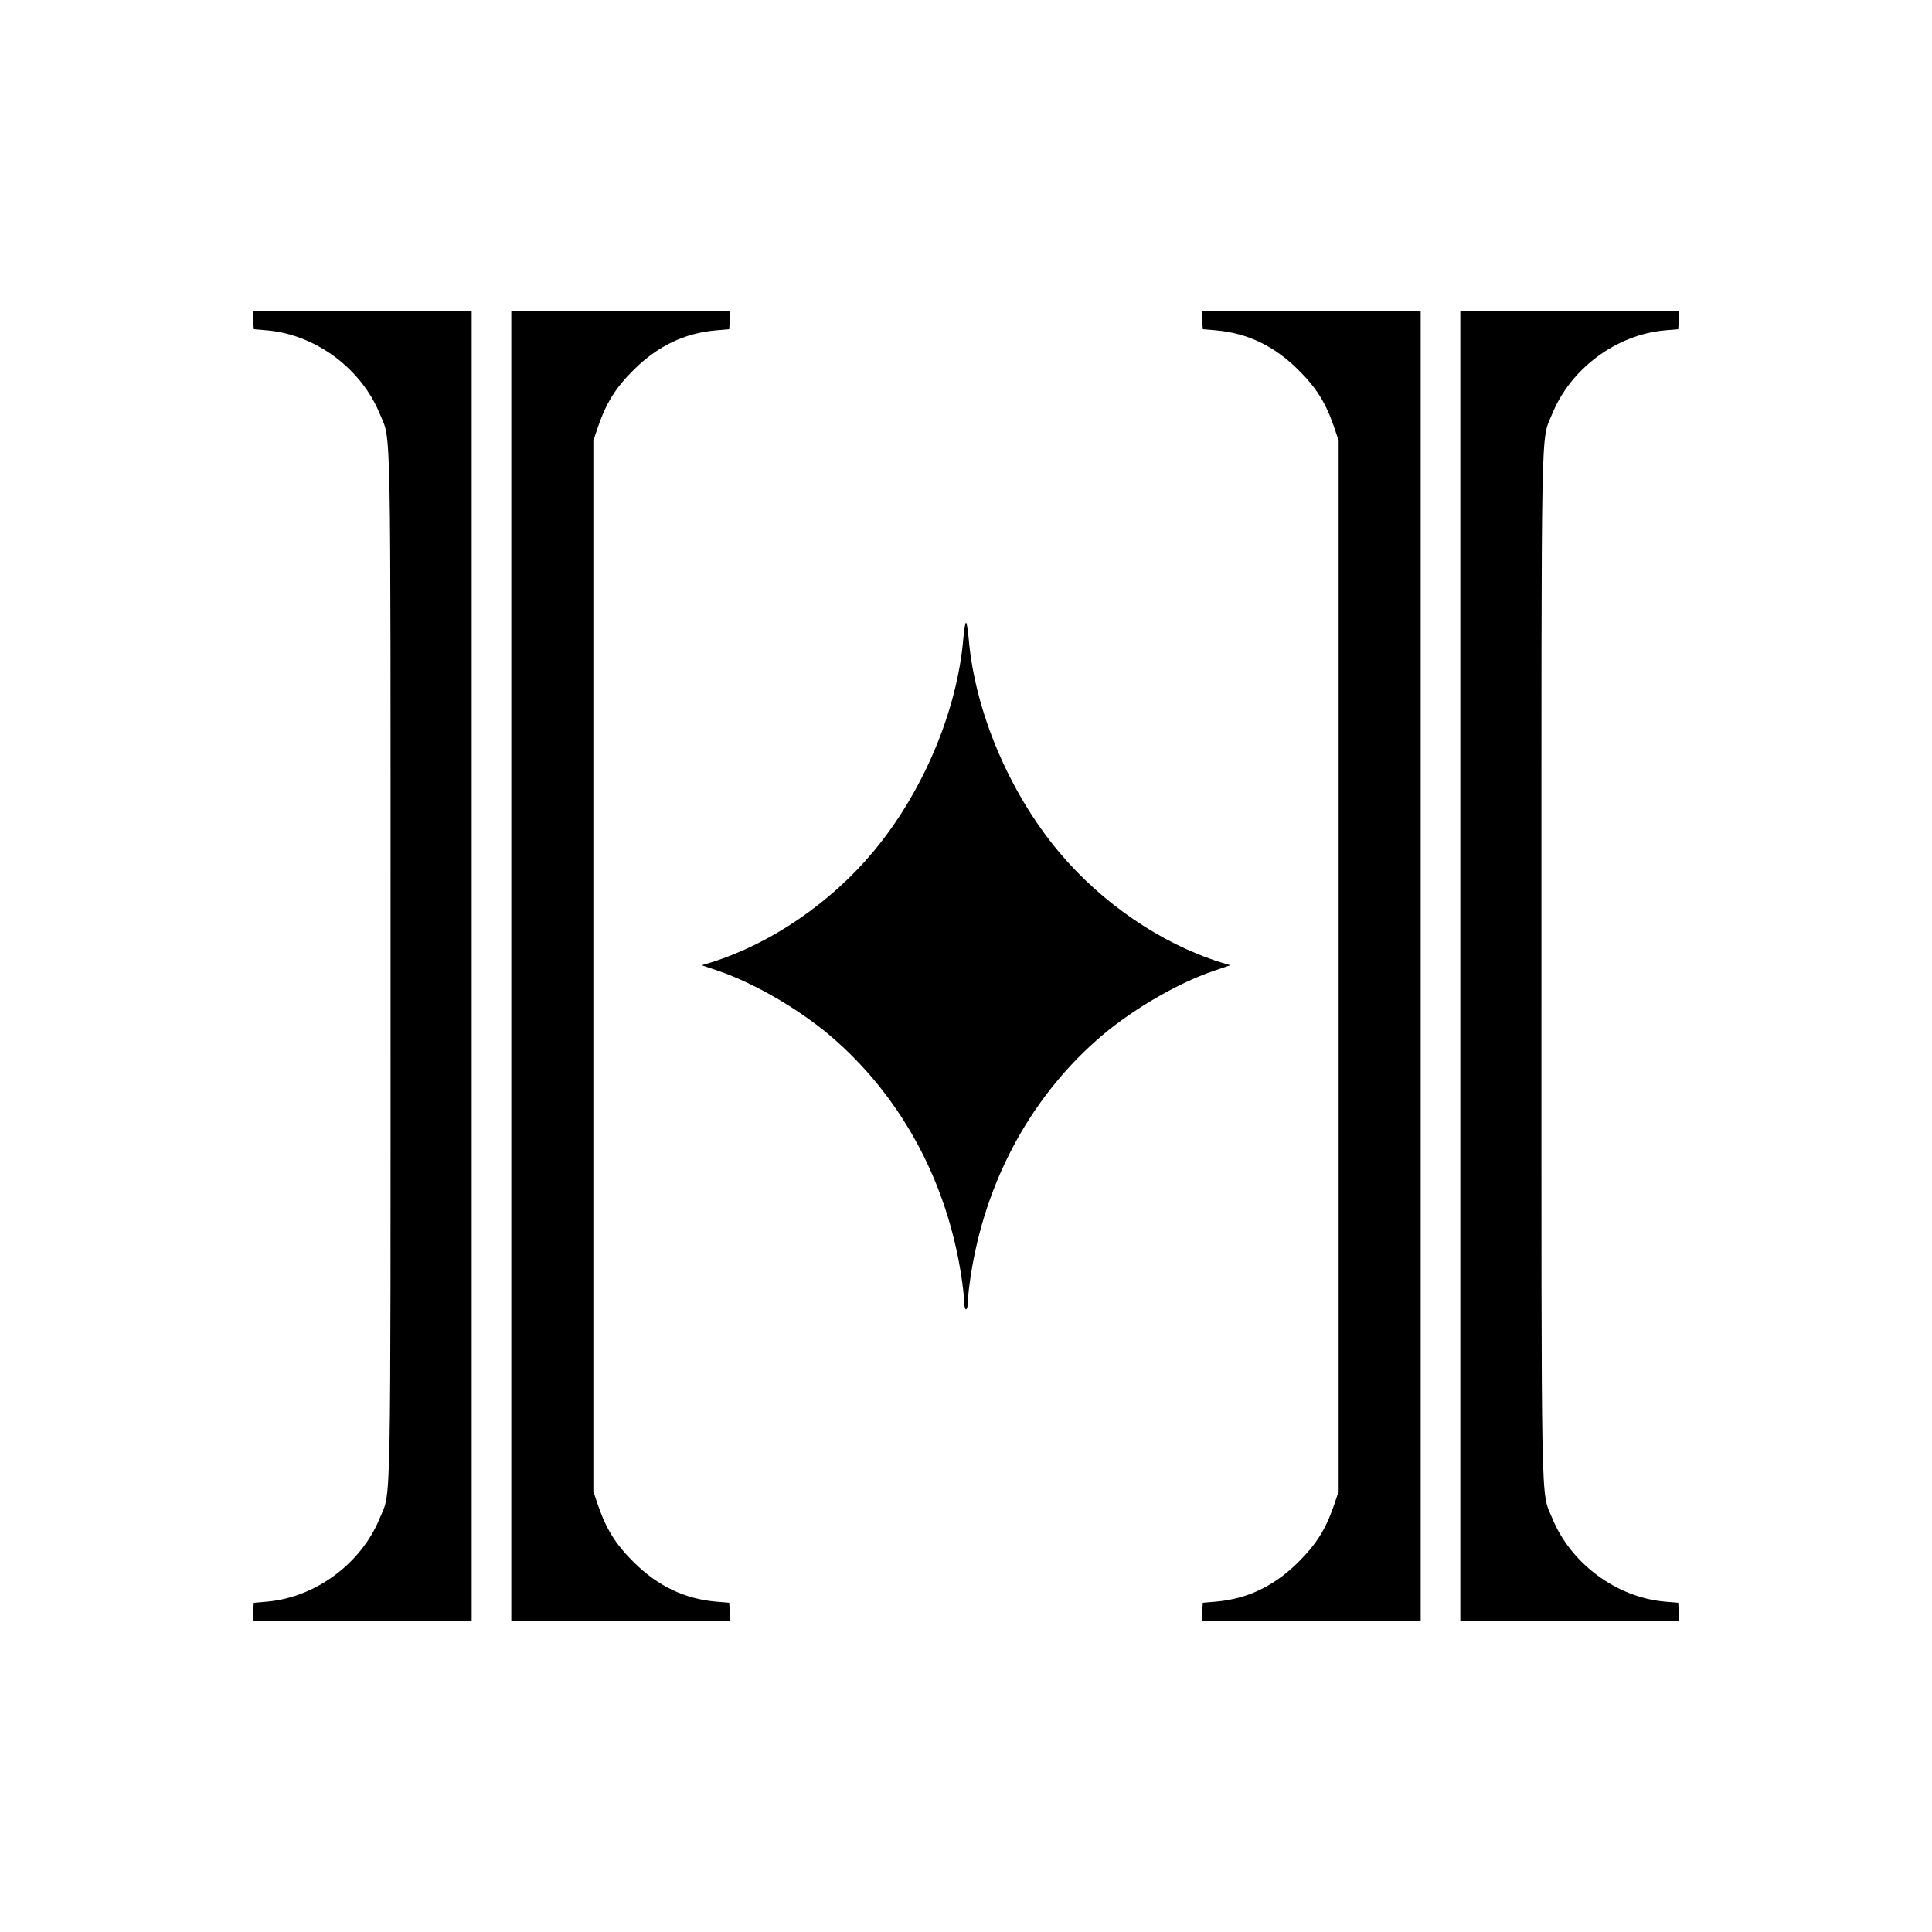 <?xml version="1.0" standalone="no"?>
<!DOCTYPE svg PUBLIC "-//W3C//DTD SVG 20010904//EN"
 "http://www.w3.org/TR/2001/REC-SVG-20010904/DTD/svg10.dtd">
<svg version="1.0" xmlns="http://www.w3.org/2000/svg"
 width="1024pt" height="1024pt" viewBox="0 0 1024 1024"
 preserveAspectRatio="xMidYMid meet">
<g transform="translate(0,1024) scale(0.1,-0.1)"
fill="#000000" stroke="none">
<path d="M1342 8543 l3 -48 71 -6 c258 -23 500 -203 598 -445 60 -146 56 40
56 -2924 0 -2964 4 -2778 -56 -2924 -98 -242 -340 -422 -598 -445 l-71 -6 -3
-48 -3 -47 580 0 581 0 0 3470 0 3470 -581 0 -580 0 3 -47z"/>
<path d="M2710 5120 l0 -3470 581 0 580 0 -3 48 -3 47 -71 6 c-167 15 -308 83
-435 209 -95 94 -145 174 -188 298 l-26 77 0 2785 0 2785 26 77 c43 124 93
204 188 298 127 126 268 194 435 209 l71 6 3 48 3 47 -580 0 -581 0 0 -3470z"/>
<path d="M6372 8543 l3 -48 71 -6 c167 -15 308 -83 435 -209 95 -94 145 -174
188 -298 l26 -77 0 -2785 0 -2785 -26 -77 c-43 -124 -93 -204 -188 -298 -127
-126 -268 -194 -435 -209 l-71 -6 -3 -48 -3 -47 580 0 581 0 0 3470 0 3470
-581 0 -580 0 3 -47z"/>
<path d="M7740 5120 l0 -3470 581 0 580 0 -3 48 -3 47 -71 6 c-258 23 -500
203 -598 445 -60 146 -56 -40 -56 2924 0 2964 -4 2778 56 2924 98 242 340 422
598 445 l71 6 3 48 3 47 -580 0 -581 0 0 -3470z"/>
<path d="M5106 6858 c-32 -386 -215 -819 -479 -1134 -227 -271 -541 -485 -855
-584 l-53 -16 83 -28 c202 -68 457 -218 630 -373 353 -314 586 -751 662 -1239
9 -56 16 -120 16 -143 0 -22 5 -41 10 -41 6 0 10 19 10 41 0 23 7 87 16 143
76 488 309 925 662 1239 173 155 428 305 630 373 l83 28 -53 16 c-314 99 -628
313 -855 584 -264 315 -447 748 -479 1134 -4 45 -10 82 -14 82 -4 0 -10 -37
-14 -82z"/>
</g>
</svg>
